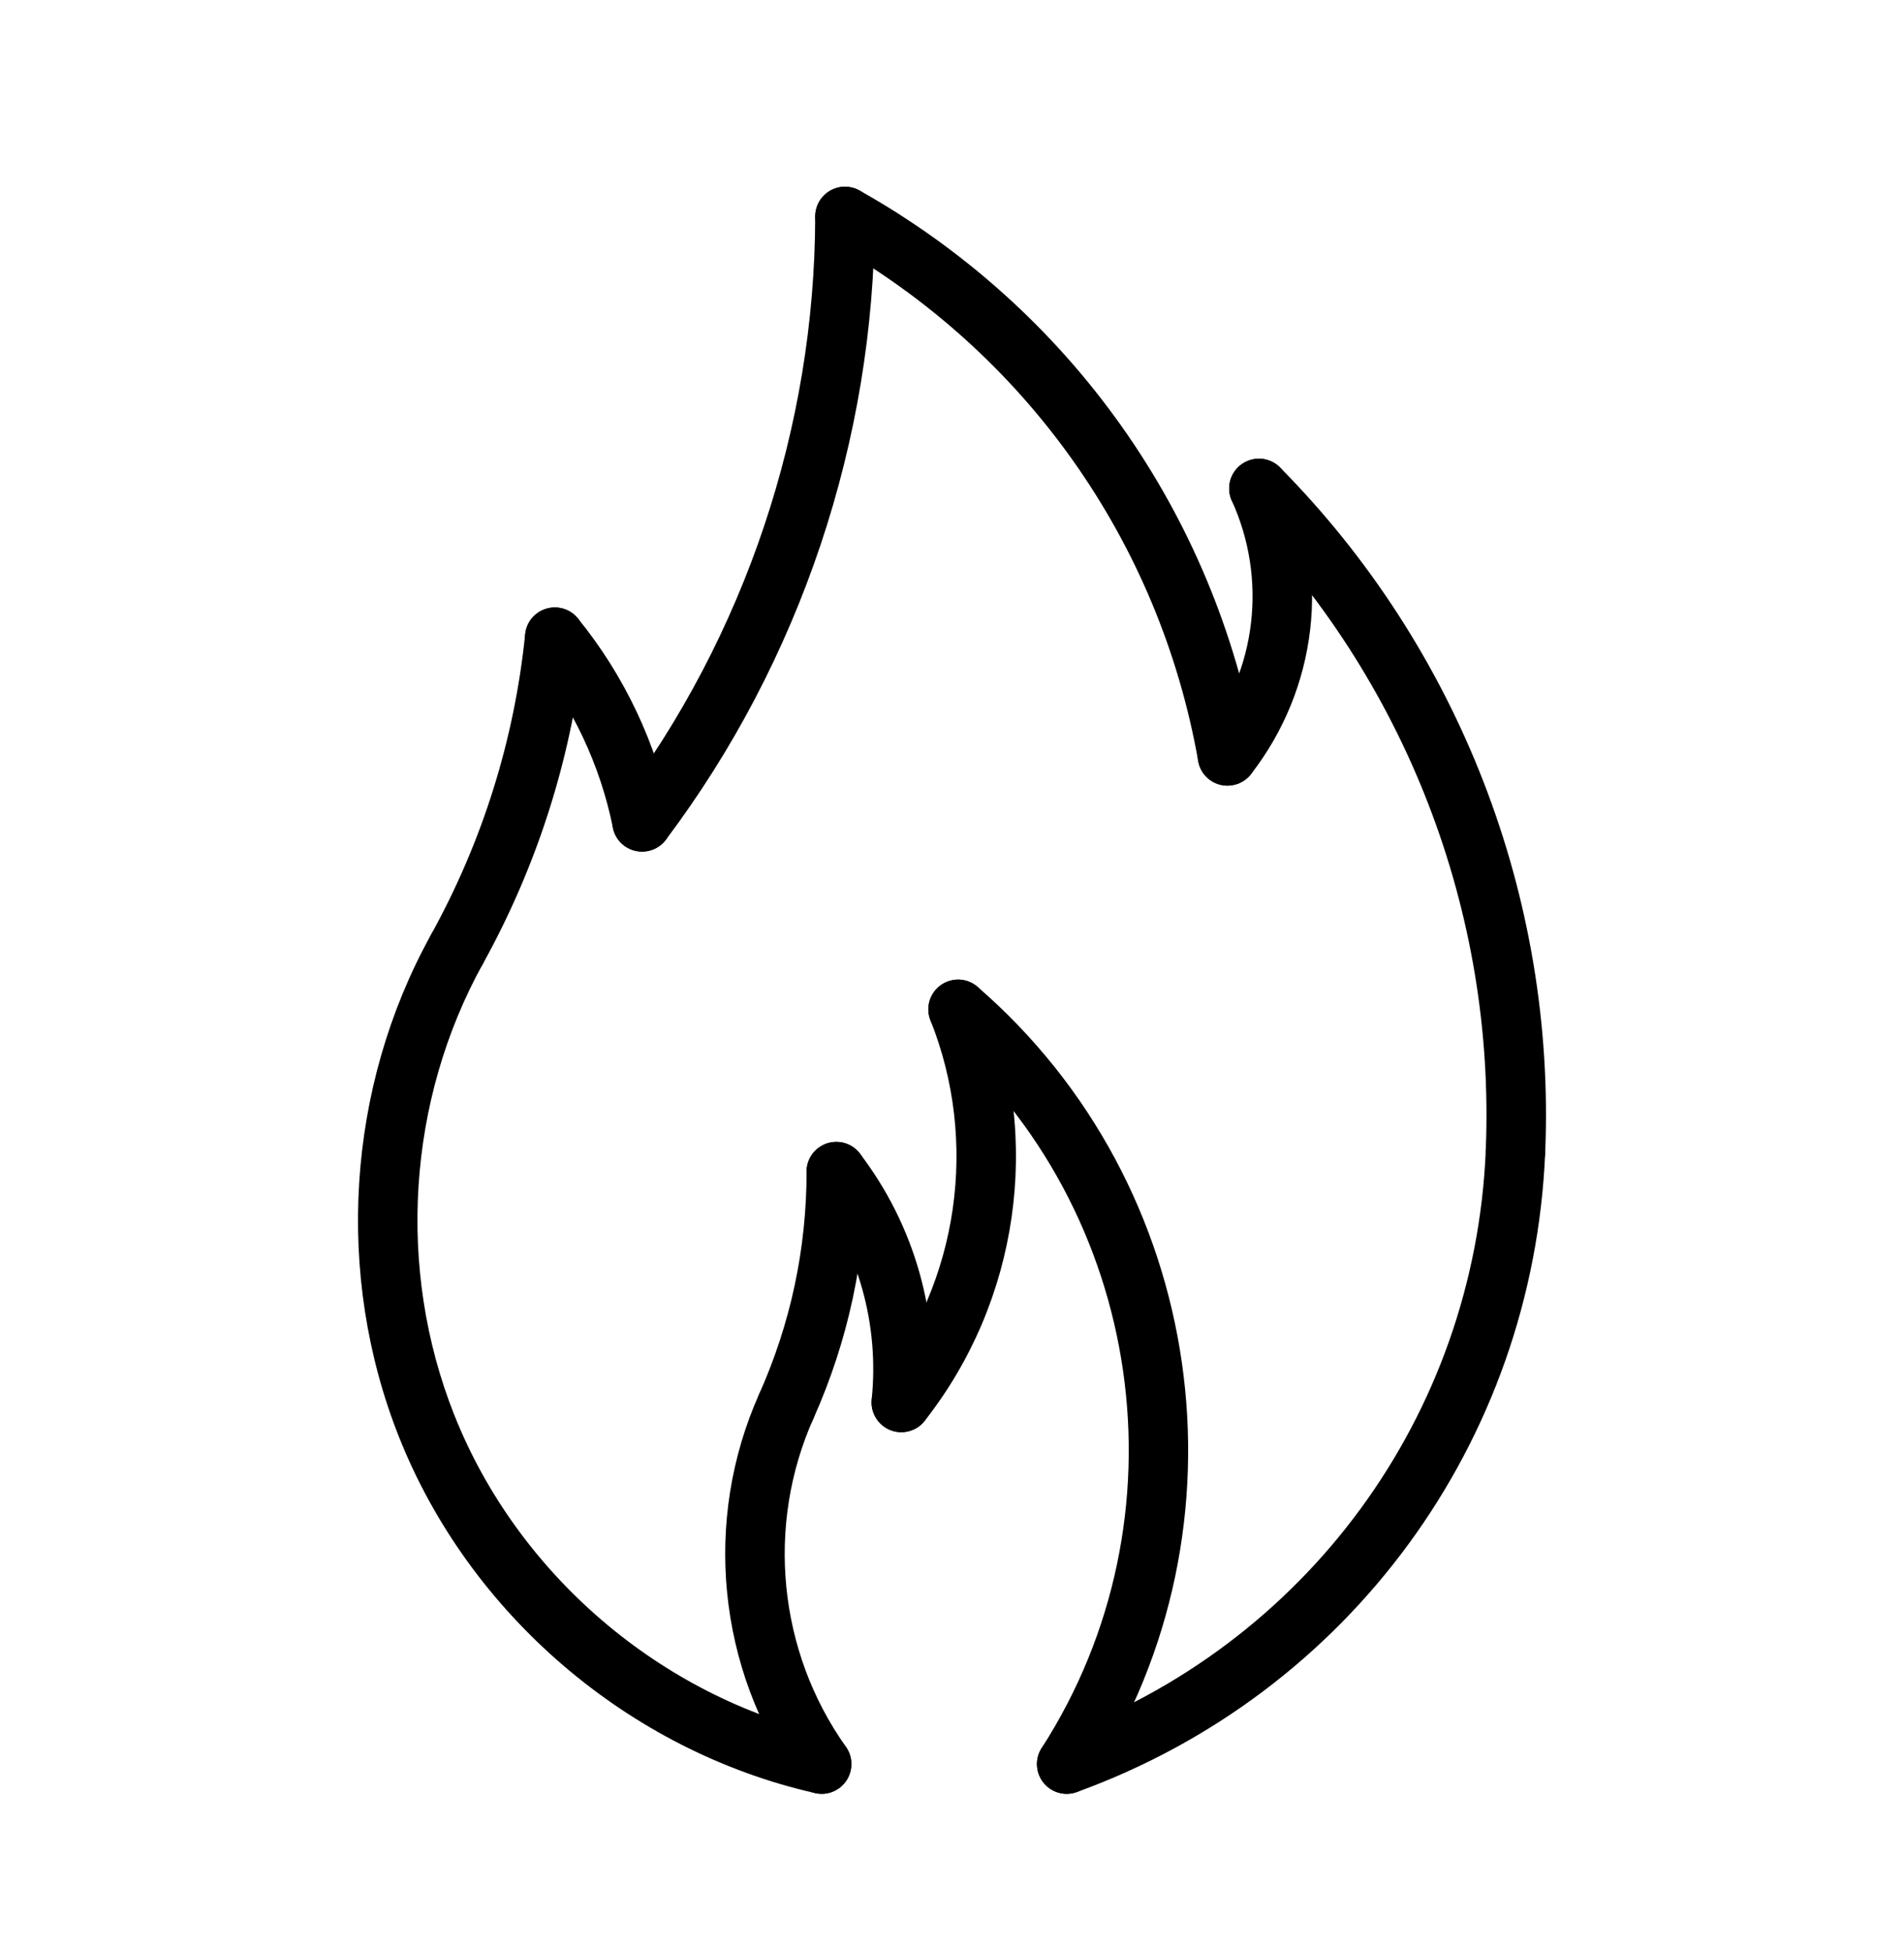 <svg width="40" height="41" viewBox="0 0 40 41" fill="none" xmlns="http://www.w3.org/2000/svg">
<path d="M17.262 37.671C17.066 37.671 16.874 37.579 16.752 37.407C15.072 35.041 14.764 31.927 15.947 29.279C16.089 28.964 16.456 28.821 16.773 28.963C17.088 29.105 17.229 29.473 17.089 29.789C16.086 32.034 16.346 34.676 17.771 36.682C17.971 36.964 17.905 37.355 17.624 37.554C17.513 37.633 17.387 37.671 17.262 37.671Z" fill="black"/>
<path d="M22.409 37.671C22.293 37.671 22.176 37.638 22.072 37.571C21.781 37.384 21.697 36.997 21.884 36.708C24.989 31.884 24.059 25.419 19.719 21.669C19.458 21.444 19.429 21.049 19.654 20.788C19.881 20.526 20.275 20.499 20.536 20.723C25.343 24.878 26.375 32.04 22.935 37.383C22.816 37.569 22.616 37.671 22.409 37.671Z" fill="black"/>
<path d="M16.517 30.159C16.433 30.159 16.346 30.142 16.263 30.104C15.948 29.964 15.807 29.594 15.947 29.279C16.609 27.799 16.945 26.225 16.945 24.604C16.945 24.259 17.224 23.979 17.57 23.979C17.916 23.979 18.195 24.259 18.195 24.604C18.195 26.402 17.823 28.147 17.089 29.79C16.985 30.022 16.757 30.159 16.517 30.159Z" fill="black"/>
<path d="M18.936 30.076C18.915 30.076 18.894 30.074 18.872 30.073C18.529 30.038 18.279 29.731 18.313 29.387C18.474 27.81 18.034 26.245 17.072 24.984C16.863 24.709 16.916 24.316 17.19 24.108C17.466 23.898 17.857 23.951 18.066 24.226C19.221 25.741 19.749 27.619 19.557 29.514C19.524 29.836 19.253 30.076 18.936 30.076Z" fill="black"/>
<path d="M18.935 30.076C18.8 30.076 18.664 30.033 18.549 29.942C18.277 29.729 18.231 29.336 18.444 29.065C20.142 26.906 20.565 23.979 19.548 21.428C19.42 21.108 19.576 20.744 19.898 20.616C20.218 20.487 20.582 20.646 20.709 20.966C21.891 23.929 21.399 27.329 19.427 29.837C19.304 29.994 19.121 30.076 18.935 30.076Z" fill="black"/>
<path d="M25.786 16.499C25.652 16.499 25.517 16.456 25.404 16.368C25.131 16.156 25.081 15.763 25.293 15.491C26.401 14.065 26.625 12.159 25.879 10.515C25.736 10.201 25.876 9.83 26.19 9.689C26.504 9.544 26.875 9.685 27.017 9.999C27.956 12.066 27.674 14.464 26.281 16.258C26.157 16.416 25.973 16.499 25.786 16.499Z" fill="black"/>
<path d="M25.786 16.499C25.488 16.499 25.225 16.286 25.172 15.982C24.354 11.361 21.538 7.39 17.445 5.09C17.145 4.921 17.038 4.539 17.207 4.239C17.376 3.938 17.756 3.832 18.058 4C22.477 6.484 25.519 10.773 26.402 15.765C26.463 16.106 26.235 16.429 25.895 16.489C25.859 16.496 25.822 16.499 25.786 16.499Z" fill="black"/>
<path d="M13.488 17.884C13.196 17.884 12.935 17.679 12.876 17.383C12.61 16.064 12.021 14.817 11.17 13.776C10.952 13.508 10.993 13.114 11.26 12.896C11.53 12.677 11.922 12.72 12.14 12.986C13.117 14.185 13.795 15.619 14.102 17.137C14.17 17.475 13.951 17.804 13.612 17.873C13.57 17.881 13.528 17.884 13.488 17.884Z" fill="black"/>
<path d="M13.488 17.884C13.357 17.884 13.226 17.843 13.112 17.759C12.837 17.551 12.782 17.159 12.989 16.884C15.65 13.35 17.119 8.968 17.126 4.545C17.127 4.199 17.406 3.921 17.751 3.921H17.752C18.097 3.921 18.377 4.202 18.376 4.548C18.369 9.239 16.81 13.887 13.988 17.636C13.866 17.797 13.678 17.884 13.488 17.884Z" fill="black"/>
<path d="M31.838 24.802C31.829 24.802 31.821 24.802 31.811 24.802C31.466 24.788 31.199 24.496 31.213 24.151C31.421 19.154 29.523 14.25 26.003 10.697C25.76 10.451 25.762 10.056 26.008 9.813C26.254 9.57 26.648 9.573 26.892 9.817C30.654 13.617 32.685 18.861 32.462 24.204C32.448 24.539 32.172 24.802 31.838 24.802Z" fill="black"/>
<path d="M22.41 37.671C22.154 37.671 21.914 37.513 21.822 37.258C21.705 36.933 21.872 36.576 22.197 36.458C27.442 34.556 30.982 29.726 31.214 24.152C31.228 23.808 31.521 23.524 31.864 23.554C32.209 23.567 32.477 23.859 32.462 24.204C32.209 30.286 28.347 35.558 22.624 37.633C22.553 37.658 22.481 37.671 22.41 37.671Z" fill="black"/>
<path d="M17.262 37.671C17.216 37.671 17.17 37.666 17.122 37.655C13.207 36.768 9.857 33.899 8.379 30.168C7.032 26.771 7.282 22.833 9.051 19.636C9.218 19.334 9.597 19.224 9.9 19.391C10.201 19.559 10.311 19.938 10.144 20.241C8.556 23.113 8.33 26.653 9.541 29.707C10.87 33.059 13.88 35.637 17.399 36.434C17.735 36.511 17.947 36.846 17.87 37.183C17.805 37.474 17.547 37.671 17.262 37.671Z" fill="black"/>
<path d="M9.597 20.564C9.494 20.564 9.391 20.538 9.296 20.486C8.994 20.318 8.884 19.938 9.051 19.636C10.136 17.672 10.804 15.546 11.033 13.317C11.069 12.973 11.371 12.729 11.719 12.759C12.063 12.794 12.312 13.101 12.277 13.445C12.03 15.842 11.312 18.13 10.145 20.241C10.031 20.446 9.817 20.564 9.597 20.564Z" fill="black"/>
</svg>
